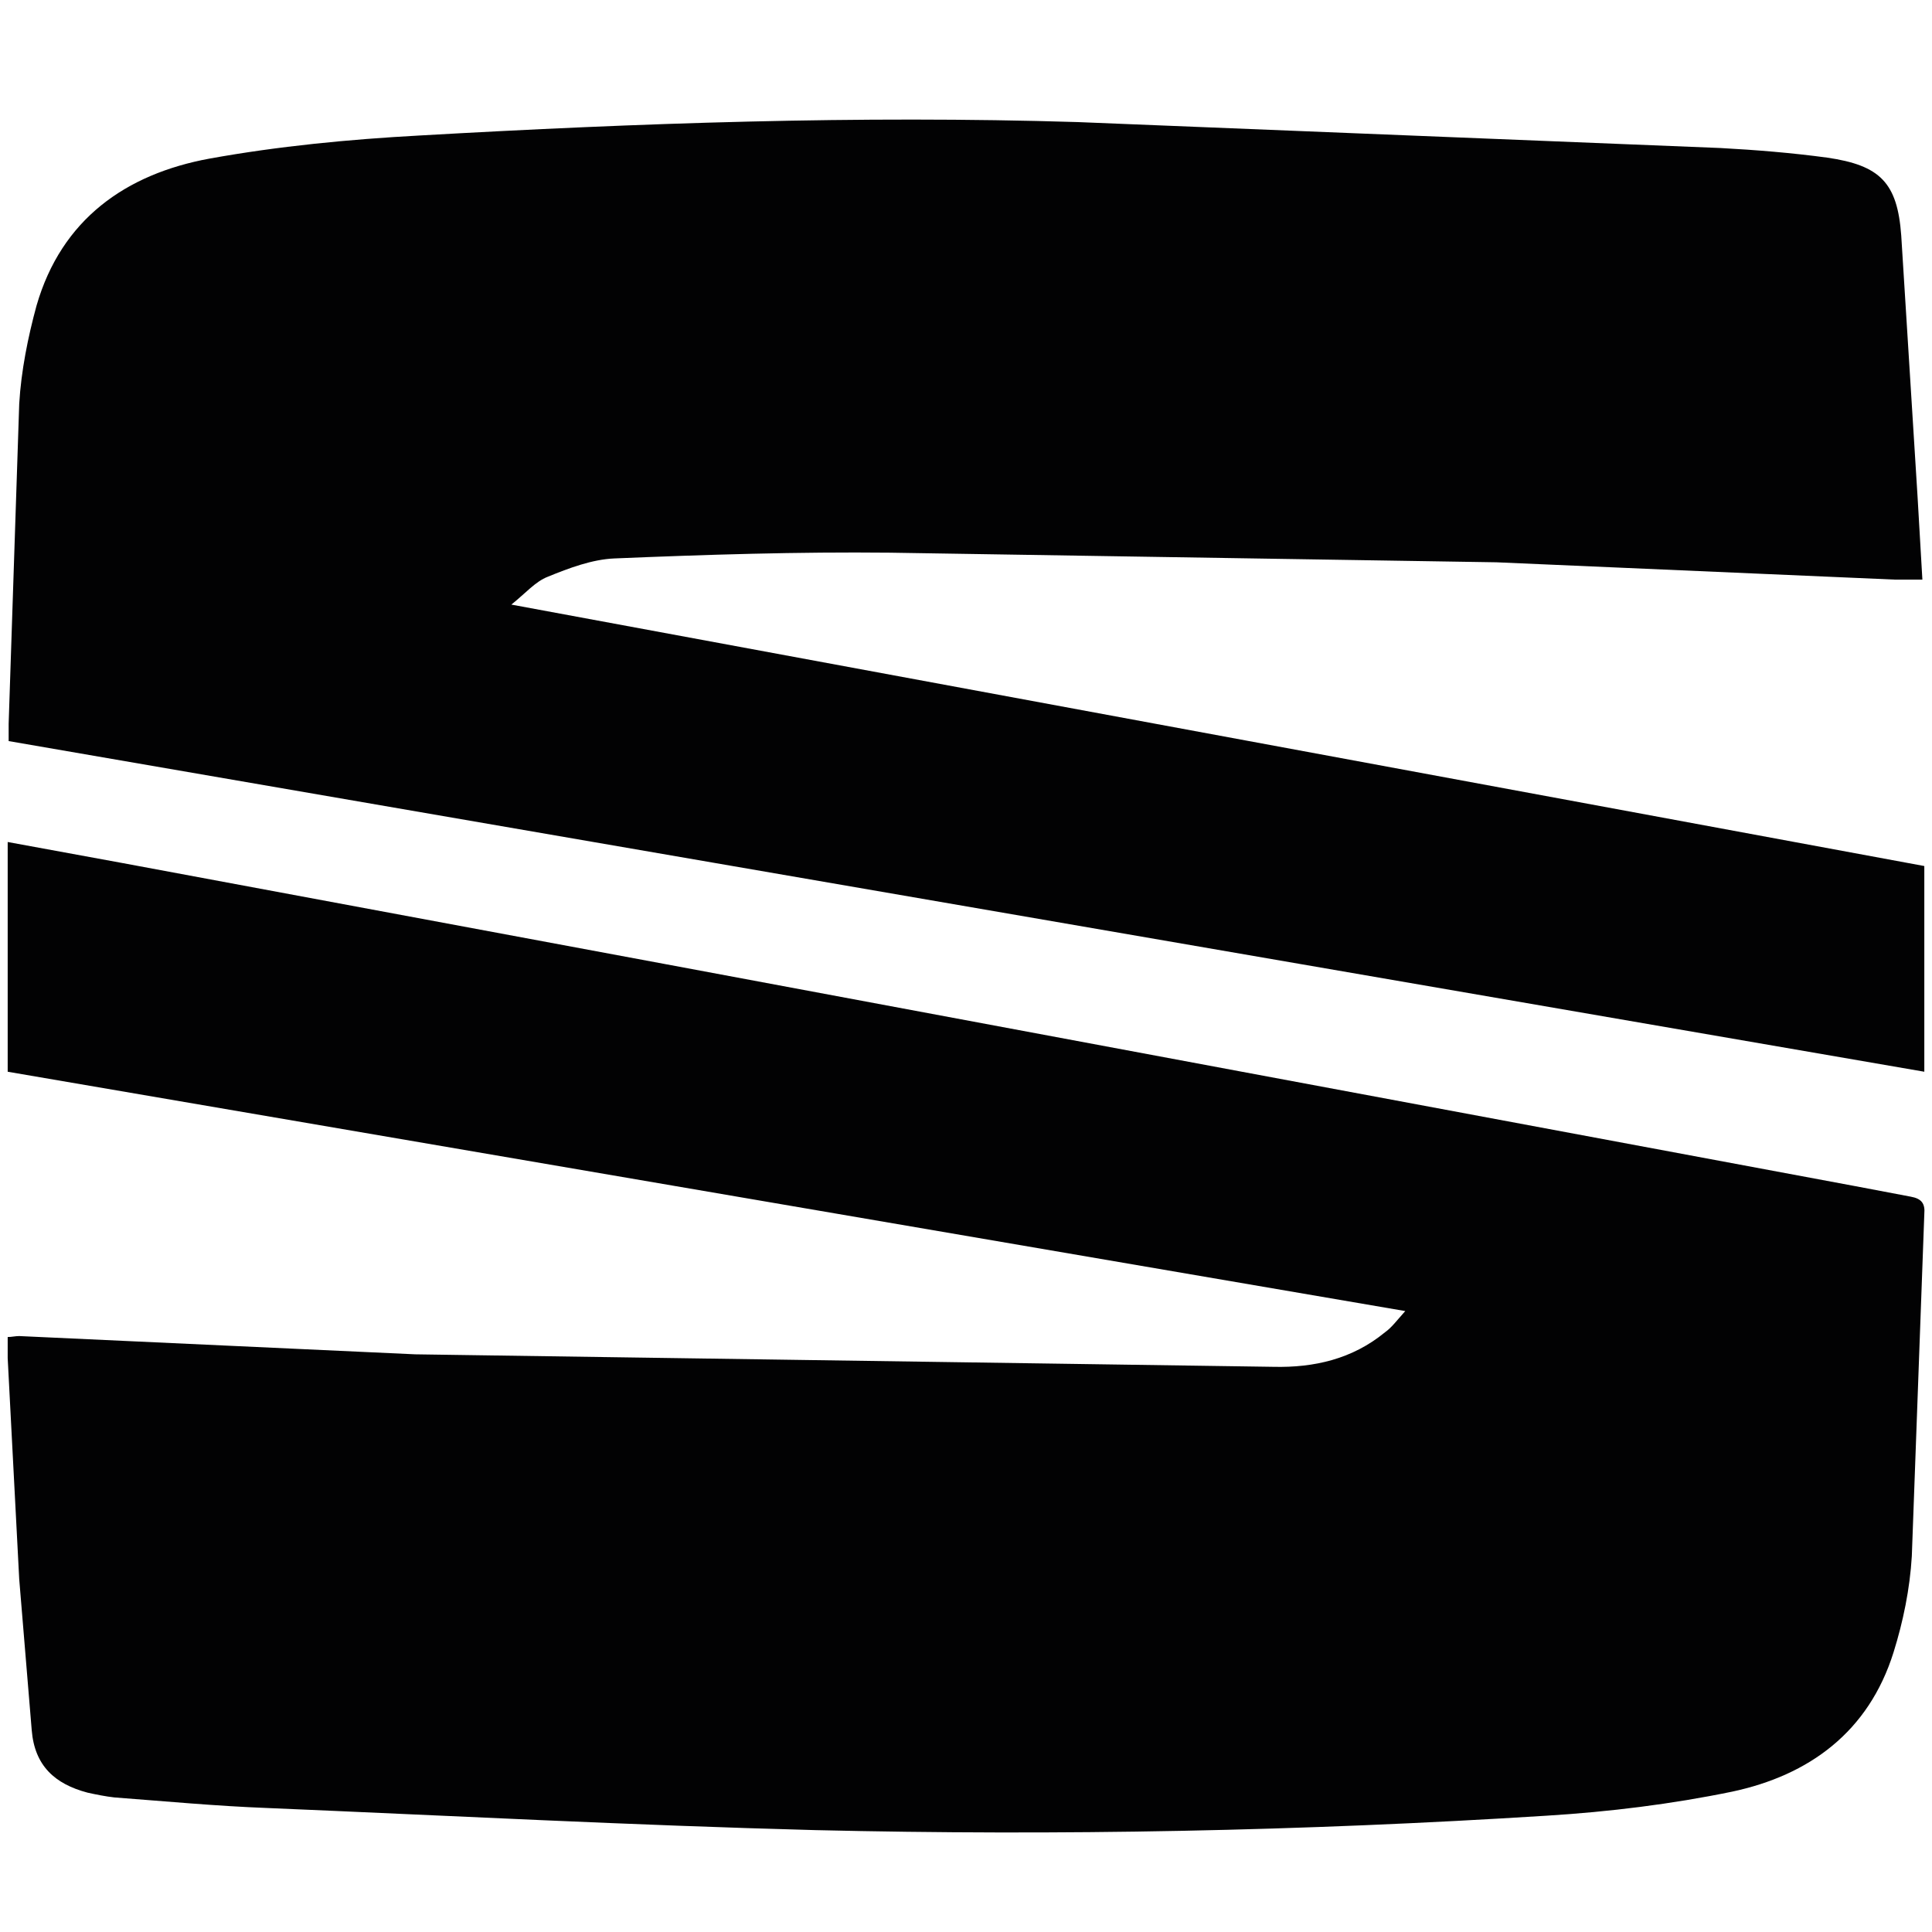 <?xml version="1.0" encoding="utf-8"?>
<!-- Generator: $$$/GeneralStr/196=Adobe Illustrator 27.6.0, SVG Export Plug-In . SVG Version: 6.00 Build 0)  -->
<svg version="1.1" id="Layer_1" xmlns="http://www.w3.org/2000/svg" xmlns:xlink="http://www.w3.org/1999/xlink" x="0px" y="0px"
	 viewBox="0 0 201 201" style="enable-background:new 0 0 201 201;" xml:space="preserve">
<style type="text/css">
	.st0{fill:#020203;}
</style>
<path class="st0" d="M146.2,136.4L0.8,111.5V87.6l12,2.2l56.4,10.5l60,11.2l63.8,11.9l5.8,1.1c1.1,0.2,1.5,0.7,1.4,1.8l-1.3,35.6
	c-0.2,3.4-0.9,6.8-1.9,10c-2.6,8.3-8.8,12.8-16.8,14.5c-6.3,1.3-12.8,2.1-19.3,2.5c-25.3,1.6-50.7,2.1-76.1,1.5
	c-19-0.5-38-1.5-57-2.3c-5.3-0.2-10.6-0.7-15.9-1.1c-0.9-0.1-1.9-0.3-2.8-0.5c-3.4-0.9-5.5-2.8-5.8-6.5L2,164.3l-1.2-23
	c0-0.7,0-1.4,0-2.2c0.4,0,0.8-0.1,1.2-0.1l41.2,1.9l89.3,1.3c4.2,0.1,8.2-0.8,11.6-3.6C144.8,138.1,145.3,137.4,146.2,136.4z
	 M200.2,90.1v21.4L0.9,77.1v-1.8L2,42c0.2-3.4,0.9-6.9,1.8-10.2c2.6-9,9.3-13.7,18-15.3c7.2-1.3,14.5-2,21.8-2.4
	c22.8-1.3,45.7-2.1,68.5-1.4l66.9,2.7c3.7,0.2,7.4,0.5,11.1,1c5.5,0.8,7.3,2.6,7.7,8.1l1.7,27.2l0.5,8.6c-1.1,0-2,0-2.9,0l-41.4-1.8
	l-63.1-1c-9.6-0.1-19.1,0.2-28.7,0.6c-2.3,0.1-4.7,1-6.9,1.9c-1.3,0.5-2.3,1.7-3.8,2.9L200.2,90.1z"/>
</svg>
